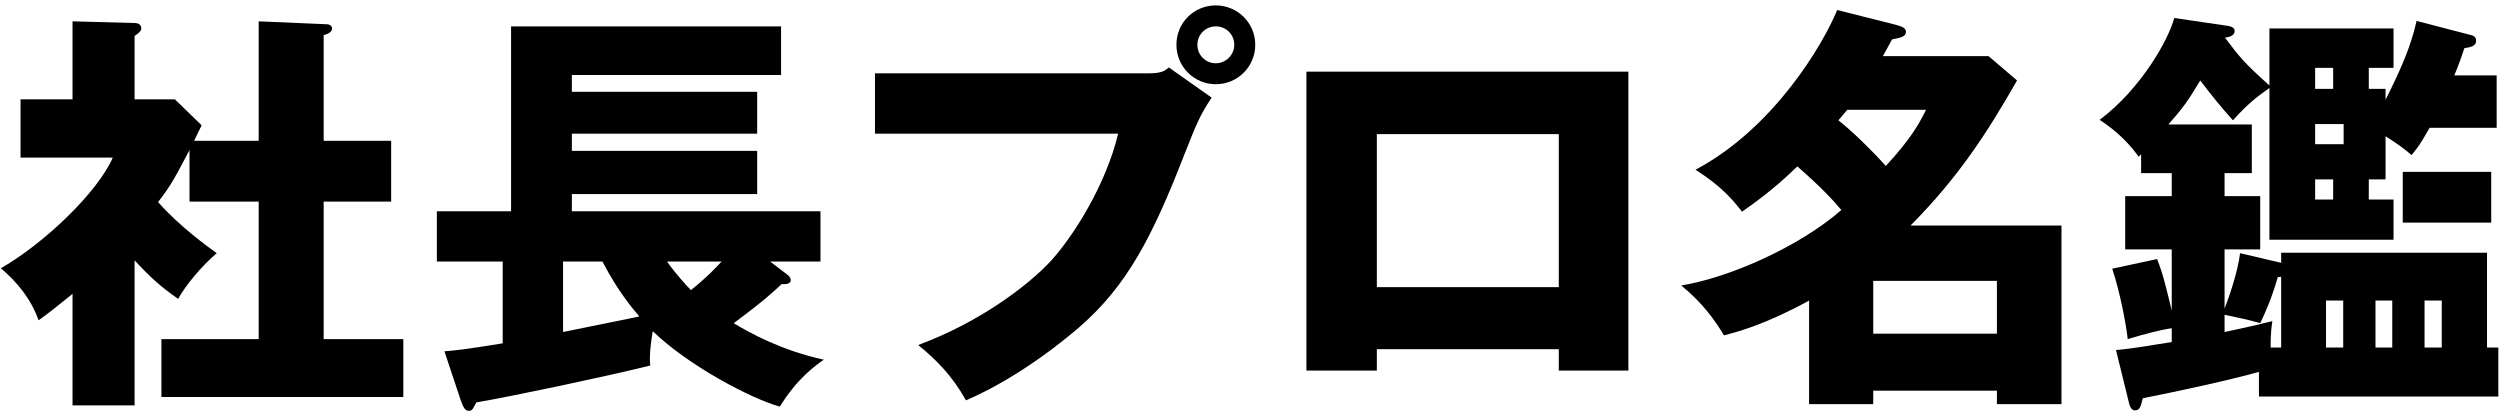 <?xml version="1.0" encoding="UTF-8"?> <svg xmlns="http://www.w3.org/2000/svg" width="161" height="27" viewBox="0 0 161 27" fill="none"><path d="M155.628 1.347L158.949 2.211C159.3 2.292 159.462 2.346 159.462 2.643C159.462 2.94 159.138 3.048 158.706 3.102C158.571 3.507 158.463 3.858 158.058 4.857H160.785V8.232H156.465C155.844 9.312 155.79 9.393 155.304 9.987C154.845 9.582 154.386 9.258 153.63 8.772V11.553H152.55V12.849H154.143V15.441H146.151V5.667C145.584 6.072 144.828 6.585 143.802 7.746C143.019 6.882 142.452 6.18 141.696 5.181C140.94 6.45 140.616 6.909 139.644 8.016H145.017V11.148H143.262V12.633H145.557V16.062H143.262V19.869C143.478 19.356 144.126 17.493 144.261 16.305L146.907 16.926V16.278H160.164V22.38H160.893V25.539H145.476V23.946C143.694 24.459 140.184 25.215 137.997 25.647C137.862 26.187 137.808 26.43 137.484 26.43C137.241 26.43 137.133 26.079 137.106 25.944L136.269 22.542C137.214 22.461 138.186 22.299 139.86 22.029V21.138C139.239 21.219 137.97 21.543 137.025 21.84C136.944 21.03 136.539 18.816 136.026 17.304L138.915 16.683C139.32 17.682 139.536 18.681 139.86 20.004V16.062H136.863V12.633H139.86V11.148H137.889V9.933L137.727 10.095C136.863 8.853 135.756 8.07 135.216 7.719C137.916 5.694 139.671 2.508 140.022 1.158L143.505 1.671C143.64 1.698 143.91 1.752 143.91 1.995C143.91 2.346 143.451 2.4 143.289 2.427C144.288 3.75 144.531 4.047 146.151 5.505V1.833H154.143V4.371H152.55V5.721H153.63V6.423C154.521 4.641 155.25 3.075 155.628 1.347ZM150.93 7.989H149.094V9.285H150.93V7.989ZM149.094 5.721H150.255V4.371H149.094V5.721ZM150.255 11.553H149.094V12.849H150.255V11.553ZM152.982 22.38H154.062V19.356H152.982V22.38ZM149.796 22.38H150.903V19.356H149.796V22.38ZM156.141 22.38H157.248V19.356H156.141V22.38ZM146.232 22.38H146.907V17.817C146.853 17.844 146.772 17.844 146.691 17.844C146.286 19.248 145.881 20.139 145.557 20.814C144.963 20.625 143.937 20.409 143.262 20.274V21.381C145.206 20.976 145.773 20.814 146.34 20.679C146.205 21.543 146.232 22.218 146.232 22.38ZM160.434 11.067V14.334H154.737V11.067H160.434Z" fill="black"></path><path d="M116.505 26.025V19.356C113.751 20.868 111.969 21.354 111.024 21.597C110.376 20.517 109.593 19.464 108.27 18.384C111.294 17.898 115.83 15.927 118.584 13.524C117.99 12.822 117.261 12.039 115.749 10.716C115.398 11.04 114.237 12.228 112.185 13.632C111.645 12.93 110.862 11.985 109.188 10.932C114.237 8.259 117.423 2.832 118.314 0.645L122.067 1.59C122.445 1.698 122.742 1.779 122.742 2.049C122.742 2.346 122.445 2.427 121.851 2.535C121.608 2.967 121.527 3.129 121.257 3.615H128.061L129.897 5.181C127.926 8.637 126.09 11.445 123.039 14.523H132.759V26.025H128.601V25.161H120.636V26.025H116.505ZM124.038 7.071H118.962C118.584 7.53 118.53 7.584 118.395 7.746C119.34 8.502 120.609 9.744 121.446 10.689C123.093 8.907 123.606 7.935 124.038 7.071ZM120.636 21.489H128.601V18.087H120.636V21.489Z" fill="black"></path><path d="M100.386 22.488H88.668V23.865H84.132V4.614H104.868V23.865H100.386V22.488ZM88.668 18.492H100.386V8.637H88.668V18.492Z" fill="black"></path><path d="M56.349 4.722H73.98C74.817 4.722 75.006 4.56 75.276 4.344L78.03 6.288C77.274 7.422 77.058 7.962 76.302 9.879C74.196 15.306 72.576 18.384 69.552 21.03C68.958 21.543 65.853 24.216 62.208 25.782C61.317 24.189 60.318 23.19 59.13 22.218C63.234 20.706 66.339 18.249 67.662 16.818C69.147 15.198 71.226 11.877 72.009 8.61H56.349V4.722ZM78.3 0.348C79.677 0.348 80.838 1.455 80.838 2.886C80.838 4.29 79.704 5.424 78.3 5.424C76.896 5.424 75.762 4.29 75.762 2.886C75.762 1.455 76.896 0.348 78.3 0.348ZM78.3 1.698C77.652 1.698 77.112 2.211 77.112 2.886C77.112 3.534 77.625 4.074 78.3 4.074C78.948 4.074 79.488 3.534 79.488 2.886C79.488 2.211 78.948 1.698 78.3 1.698Z" fill="black"></path><path d="M49.599 16.845L50.625 17.628C50.733 17.709 50.922 17.844 50.922 18.033C50.922 18.276 50.679 18.303 50.328 18.303C49.842 18.762 49.248 19.329 47.25 20.814C48.33 21.462 50.328 22.569 53.055 23.163C52.515 23.541 51.354 24.351 50.22 26.187C48.357 25.674 44.28 23.514 42.039 21.327C41.931 21.948 41.796 22.92 41.877 23.541C38.799 24.297 33.156 25.485 30.672 25.917C30.456 26.349 30.402 26.457 30.186 26.457C29.943 26.457 29.808 26.187 29.646 25.701L28.62 22.623C29.322 22.569 29.889 22.515 32.373 22.11V16.845H28.134V13.605H32.913V1.698H50.301V4.83H36.828V5.91H48.762V8.61H36.828V9.717H48.762V12.498H36.828V13.605H52.839V16.845H49.599ZM46.467 16.845H42.957C43.092 17.034 43.605 17.763 44.496 18.681C45.549 17.844 46.116 17.223 46.467 16.845ZM36.261 21.381L41.175 20.382C40.743 19.869 39.825 18.816 38.799 16.845H36.261V21.381Z" fill="black"></path><path d="M12.501 9.069H16.659V1.374L21.06 1.563C21.195 1.563 21.384 1.644 21.384 1.833C21.384 2.076 21.114 2.184 20.844 2.265V9.069H25.191V12.984H20.844V21.84H25.974V25.566H10.395V21.84H16.659V12.984H12.204V9.663C11.34 11.283 11.07 11.877 10.179 13.011C11.556 14.577 13.392 15.9 13.959 16.305C12.987 17.115 11.907 18.438 11.475 19.248C10.341 18.465 9.666 17.844 8.667 16.764V26.106H4.671V18.924C3.537 19.842 3.132 20.166 2.484 20.625C1.998 19.248 1.107 18.168 0.054 17.277C2.916 15.63 6.318 12.336 7.263 10.149H1.323V6.396H4.671V1.374L8.667 1.482C8.829 1.482 9.099 1.536 9.099 1.833C9.099 1.968 8.991 2.103 8.667 2.319V6.396H11.259L12.987 8.07C12.906 8.232 12.555 8.934 12.501 9.069Z" fill="black"></path></svg> 